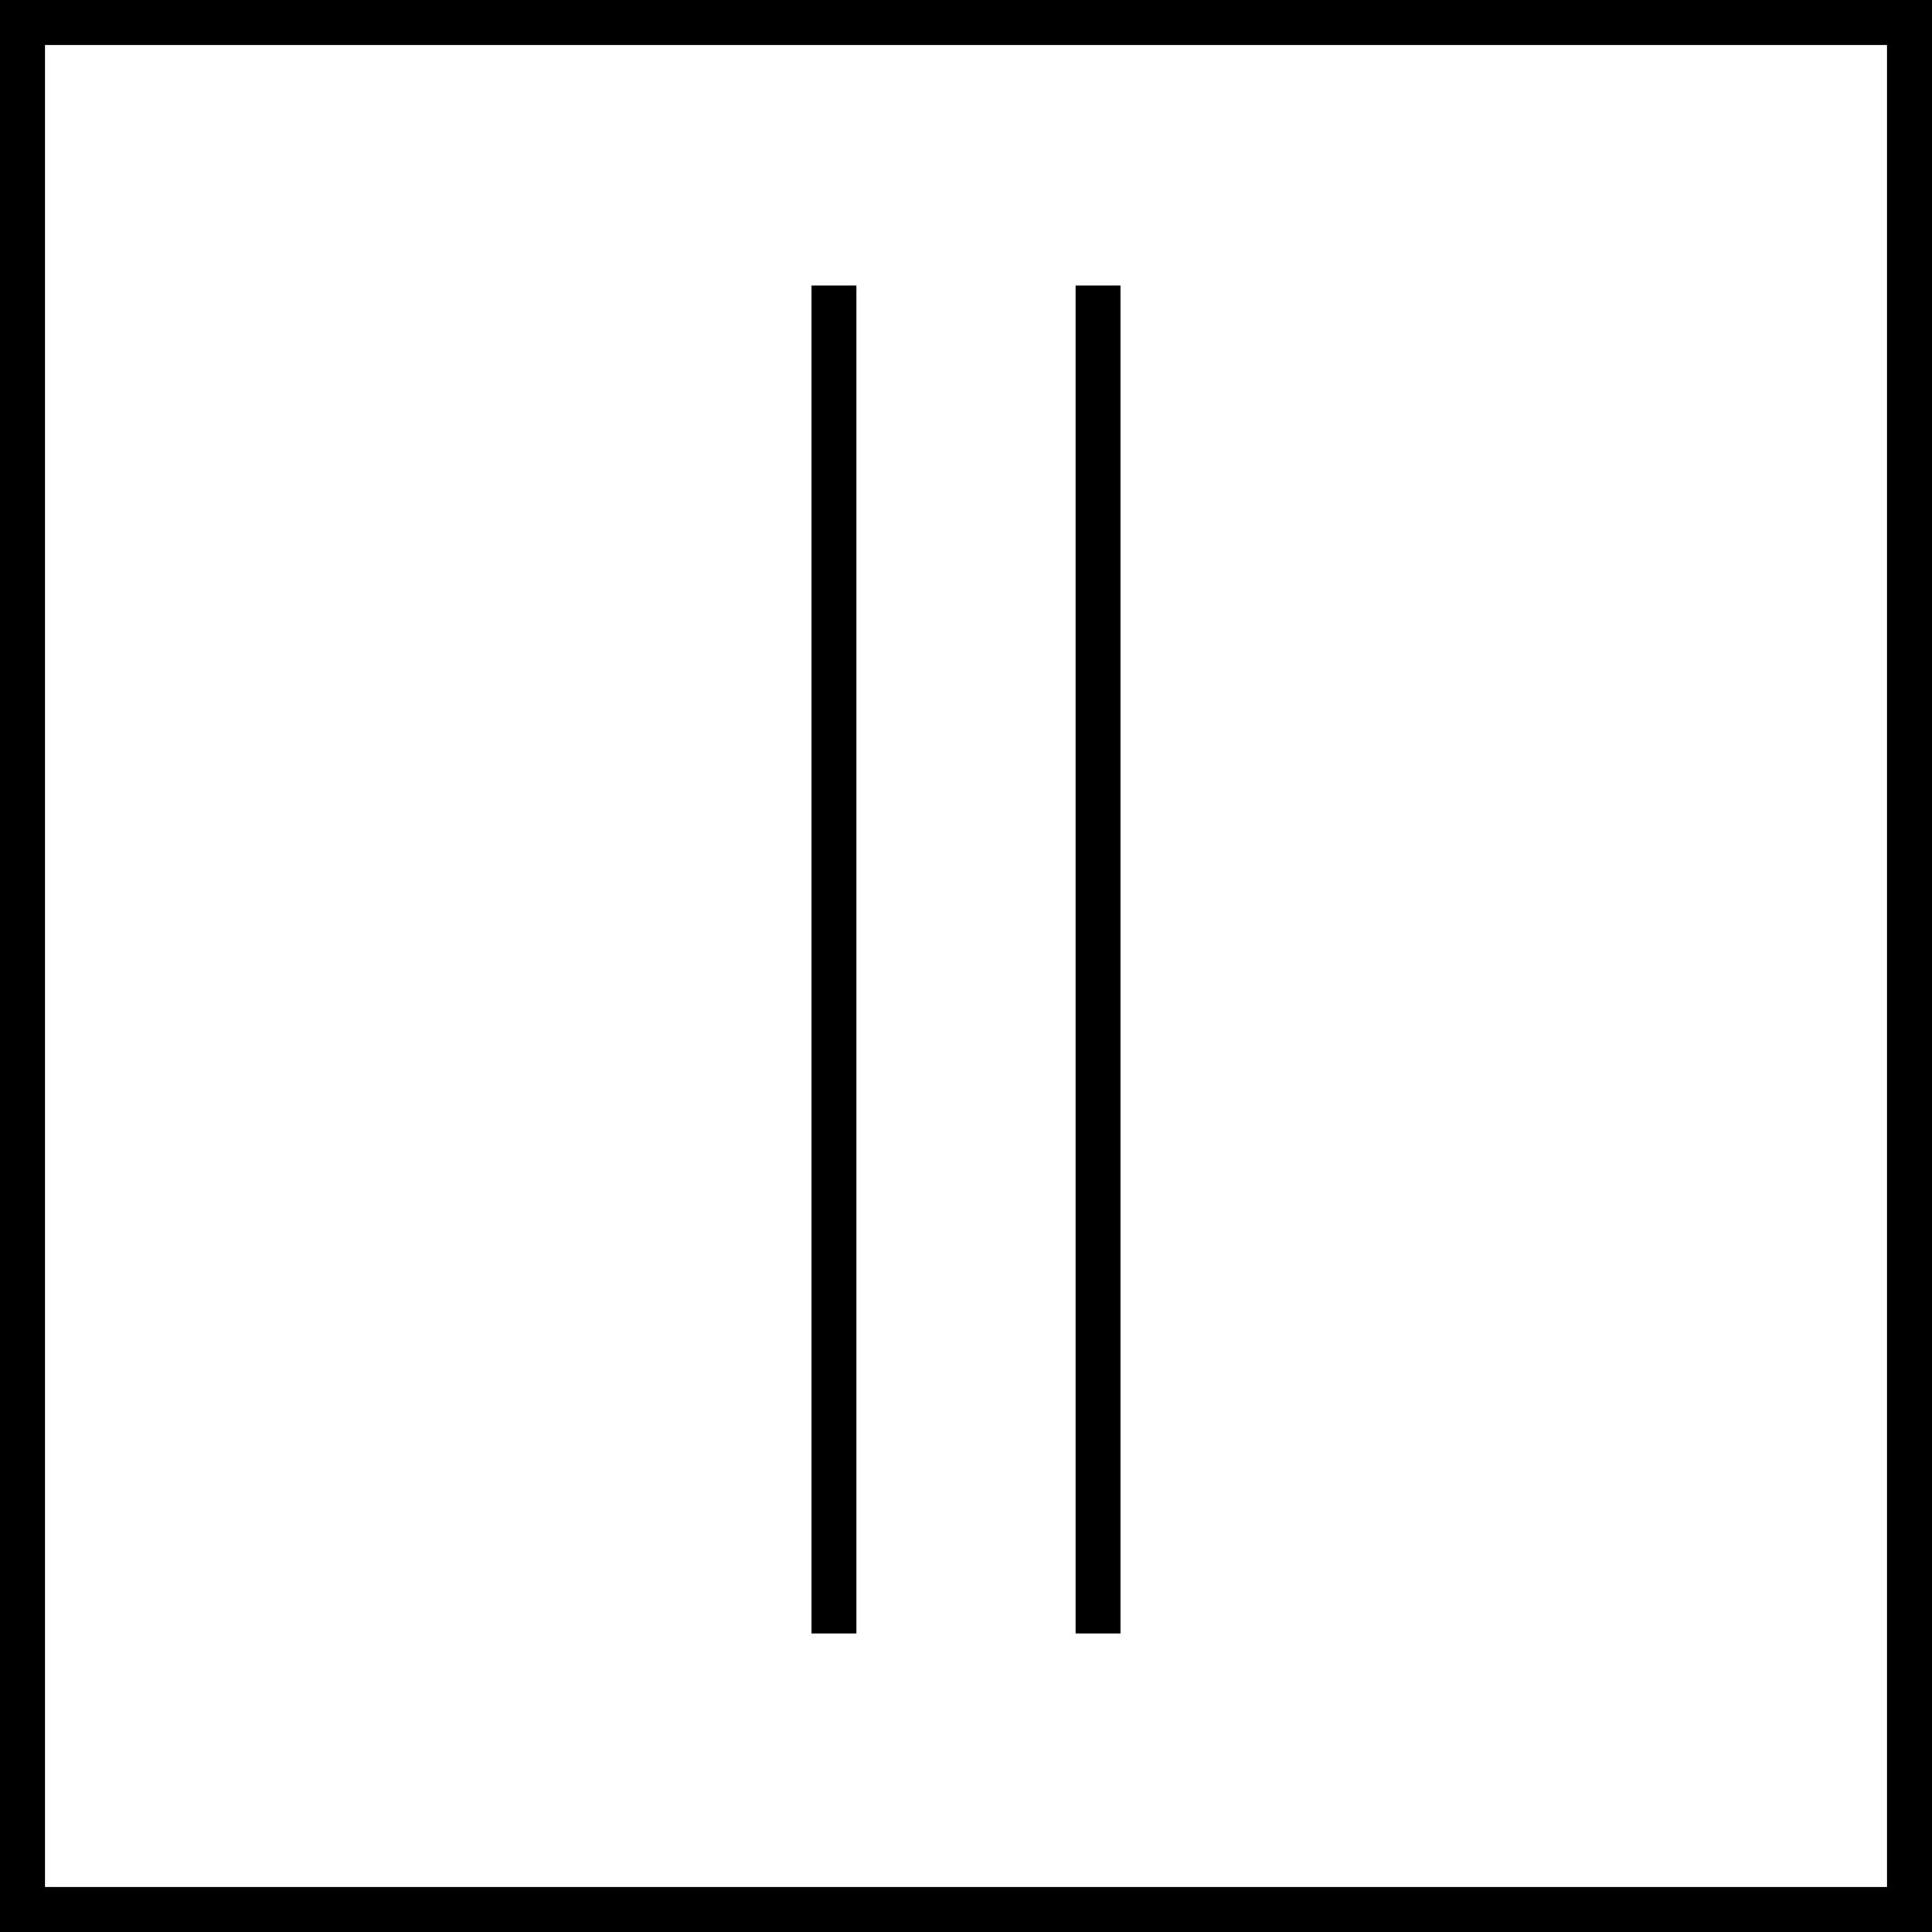 <svg width="24" height="24" viewBox="0 0 24 24" fill="none" xmlns="http://www.w3.org/2000/svg">
<path d="M0 24H24V0H0V24ZM0.558 0.558H23.442V23.442H0.558V0.558Z" fill="black"/>
<path d="M10.081 3.547L10.081 20.291L10.639 20.291L10.639 3.547L10.081 3.547Z" fill="black"/>
<path d="M13.361 3.547L13.361 20.291L13.919 20.291L13.919 3.547L13.361 3.547Z" fill="black"/>
</svg>

